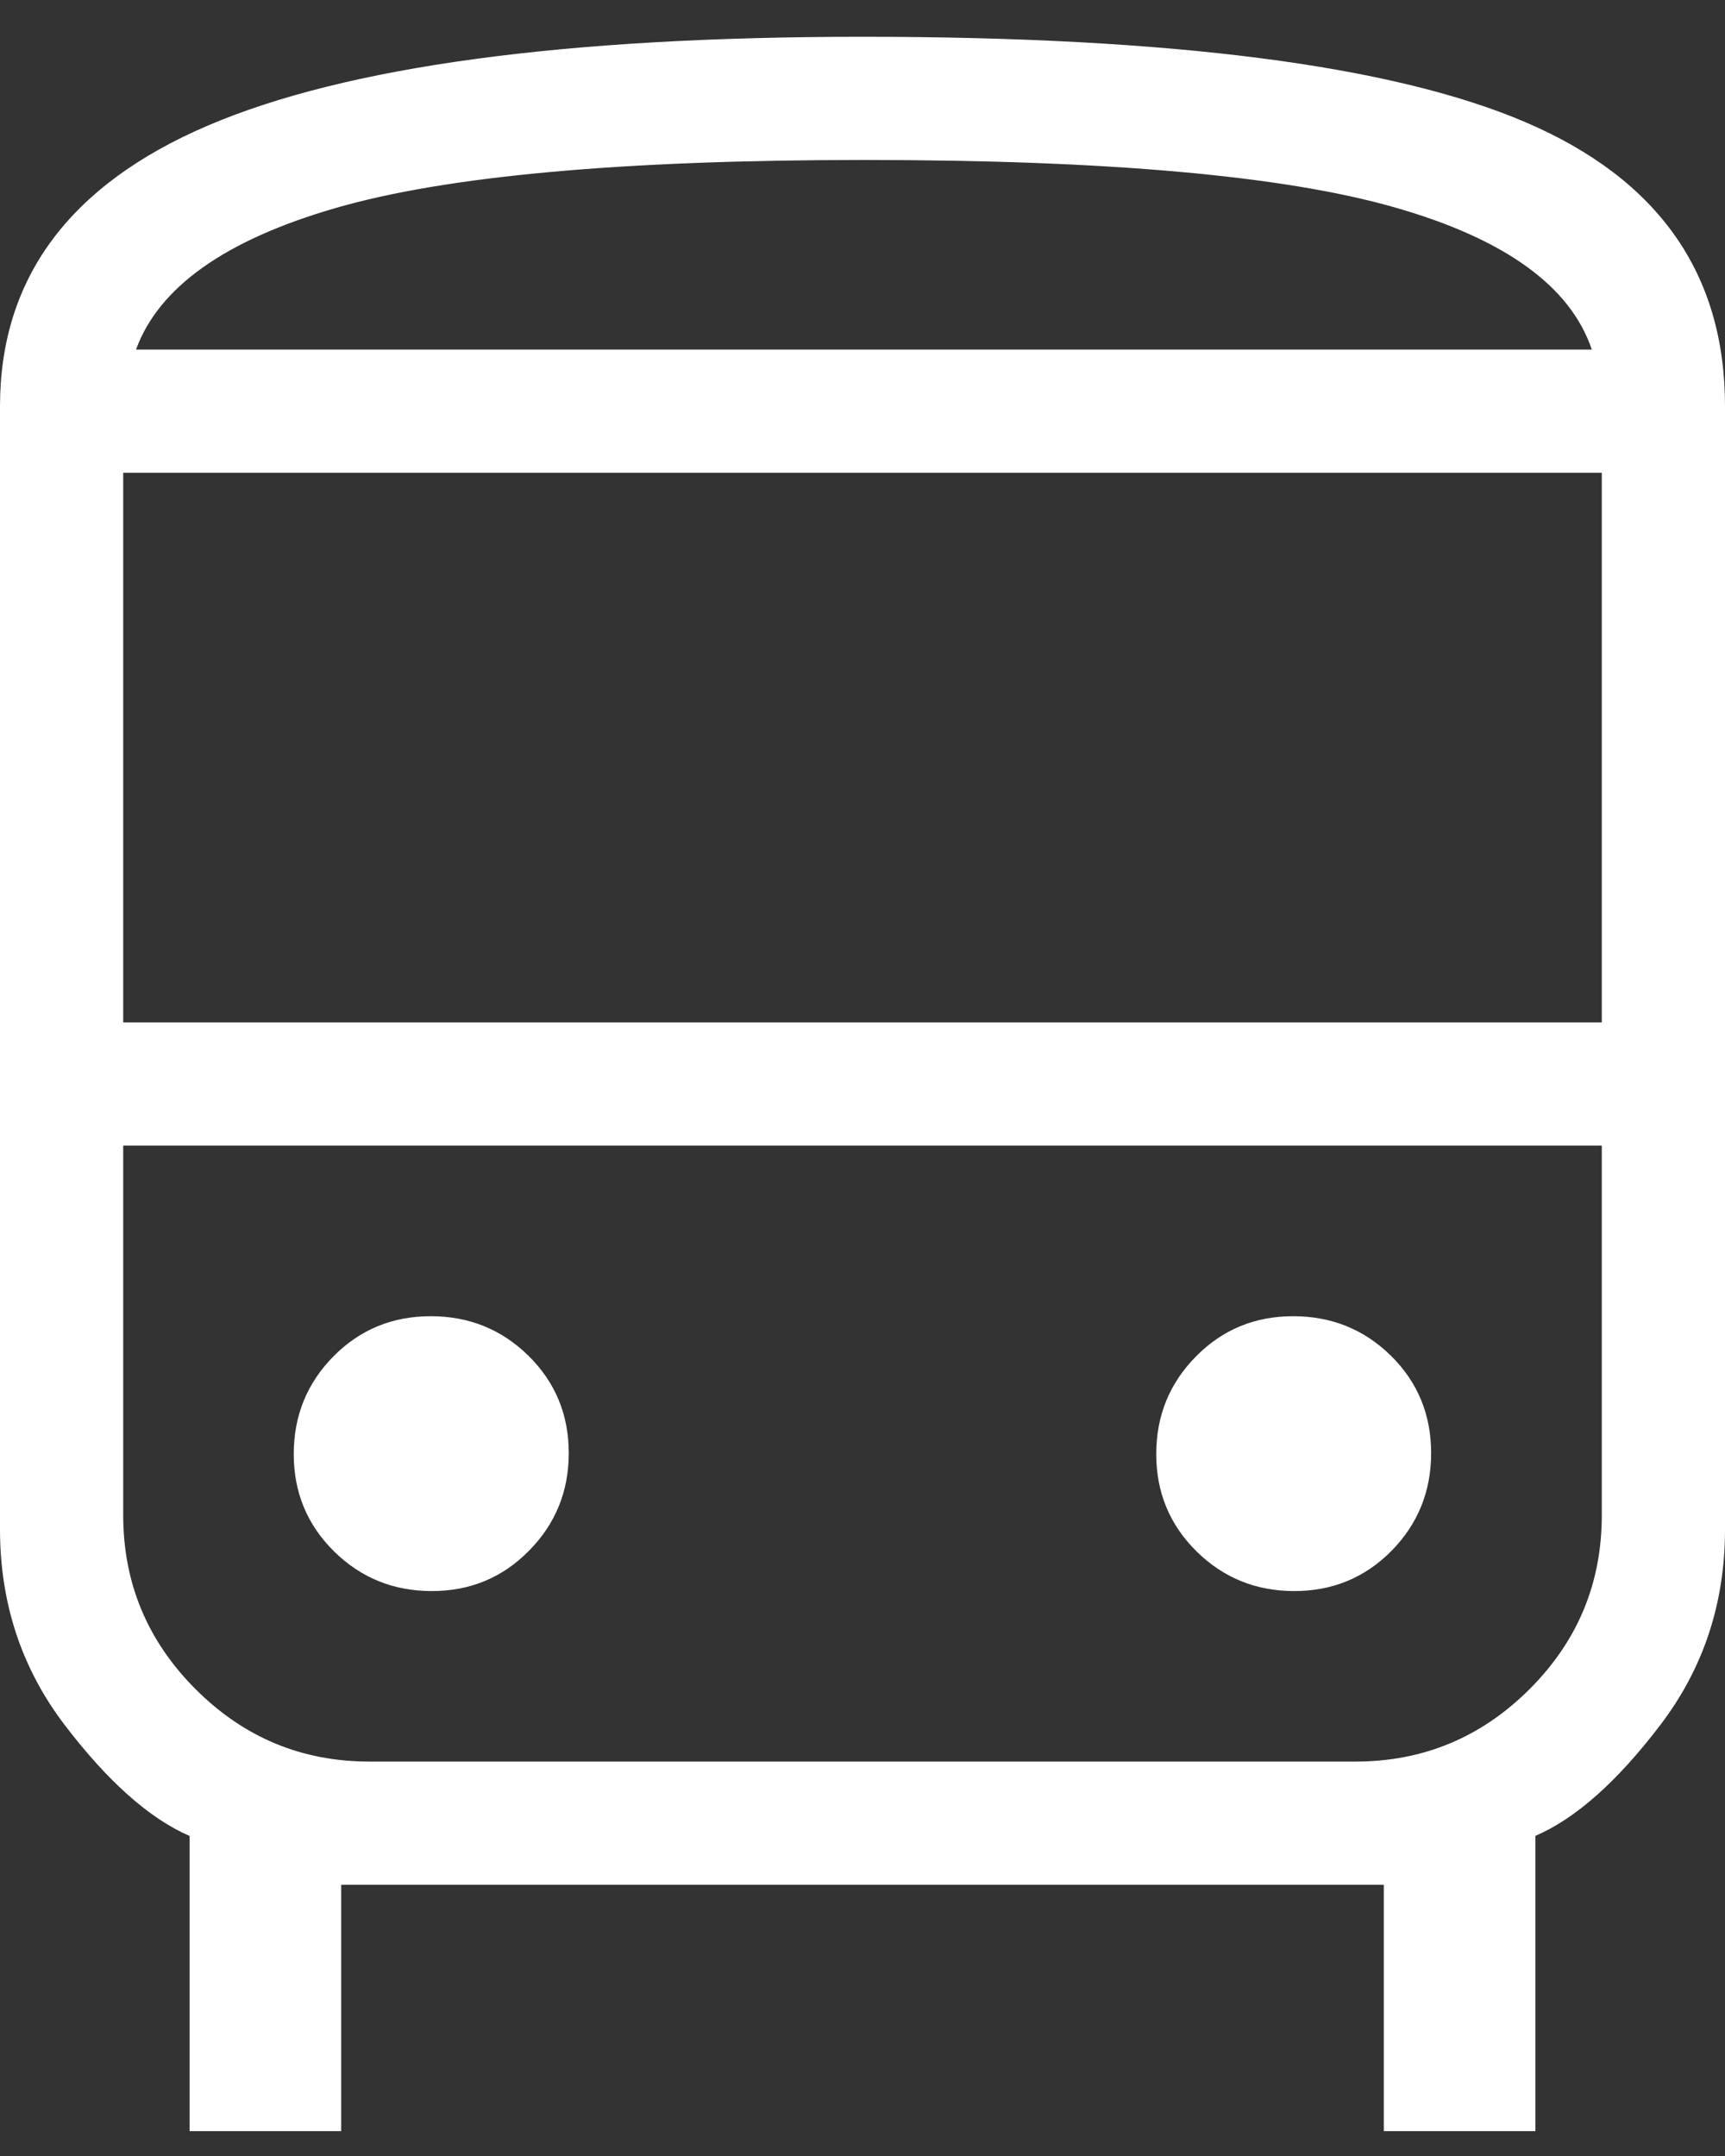 <svg width="28" height="35" viewBox="0 0 28 35" fill="none" xmlns="http://www.w3.org/2000/svg">
<rect x="0" y="0" width="28" height="35" fill="#333333" stroke="none"/>
<path d="M3.078 34.597V29.805C2.426 29.522 1.75 28.921 1.05 28.003C0.35 27.084 0 26.025 0 24.827V6.597C0 4.522 1.123 3.003 3.368 2.041C5.616 1.078 9.16 0.597 14 0.597C19.017 0.597 22.605 1.059 24.764 1.985C26.923 2.91 28.001 4.447 28 6.597V24.829C28 26.026 27.65 27.084 26.95 28.003C26.25 28.923 25.574 29.523 24.922 29.803V34.597H22.462V30.597H5.538V34.597H3.078ZM14.024 5.675H25.838H2.208H14.024ZM22 18.597H2H26H22ZM2 16.597H26V7.675H2V16.597ZM7.01 25.829C7.631 25.829 8.157 25.611 8.586 25.175C9.017 24.739 9.232 24.21 9.232 23.589C9.232 22.966 9.014 22.439 8.578 22.009C8.142 21.581 7.613 21.367 6.992 21.367C6.369 21.367 5.843 21.584 5.412 22.019C4.983 22.455 4.768 22.983 4.768 23.605C4.768 24.227 4.986 24.754 5.422 25.185C5.858 25.614 6.387 25.829 7.008 25.829M21.008 25.829C21.631 25.829 22.157 25.611 22.588 25.175C23.016 24.739 23.23 24.21 23.23 23.589C23.23 22.966 23.013 22.439 22.578 22.009C22.142 21.581 21.613 21.367 20.99 21.367C20.369 21.367 19.843 21.584 19.414 22.019C18.983 22.455 18.768 22.983 18.768 23.605C18.768 24.227 18.986 24.754 19.422 25.185C19.858 25.614 20.387 25.829 21.008 25.829ZM2.208 5.675H25.838C25.491 4.645 24.423 3.875 22.632 3.365C20.841 2.853 17.972 2.597 14.024 2.597C10.097 2.597 7.239 2.857 5.448 3.377C3.657 3.895 2.577 4.661 2.208 5.675ZM6 28.597H22C23.1 28.597 24.042 28.205 24.826 27.423C25.61 26.64 26.001 25.698 26 24.597V18.597H2V24.597C2 25.697 2.392 26.639 3.176 27.423C3.96 28.207 4.901 28.598 6 28.597Z" fill="white"/>
</svg>

